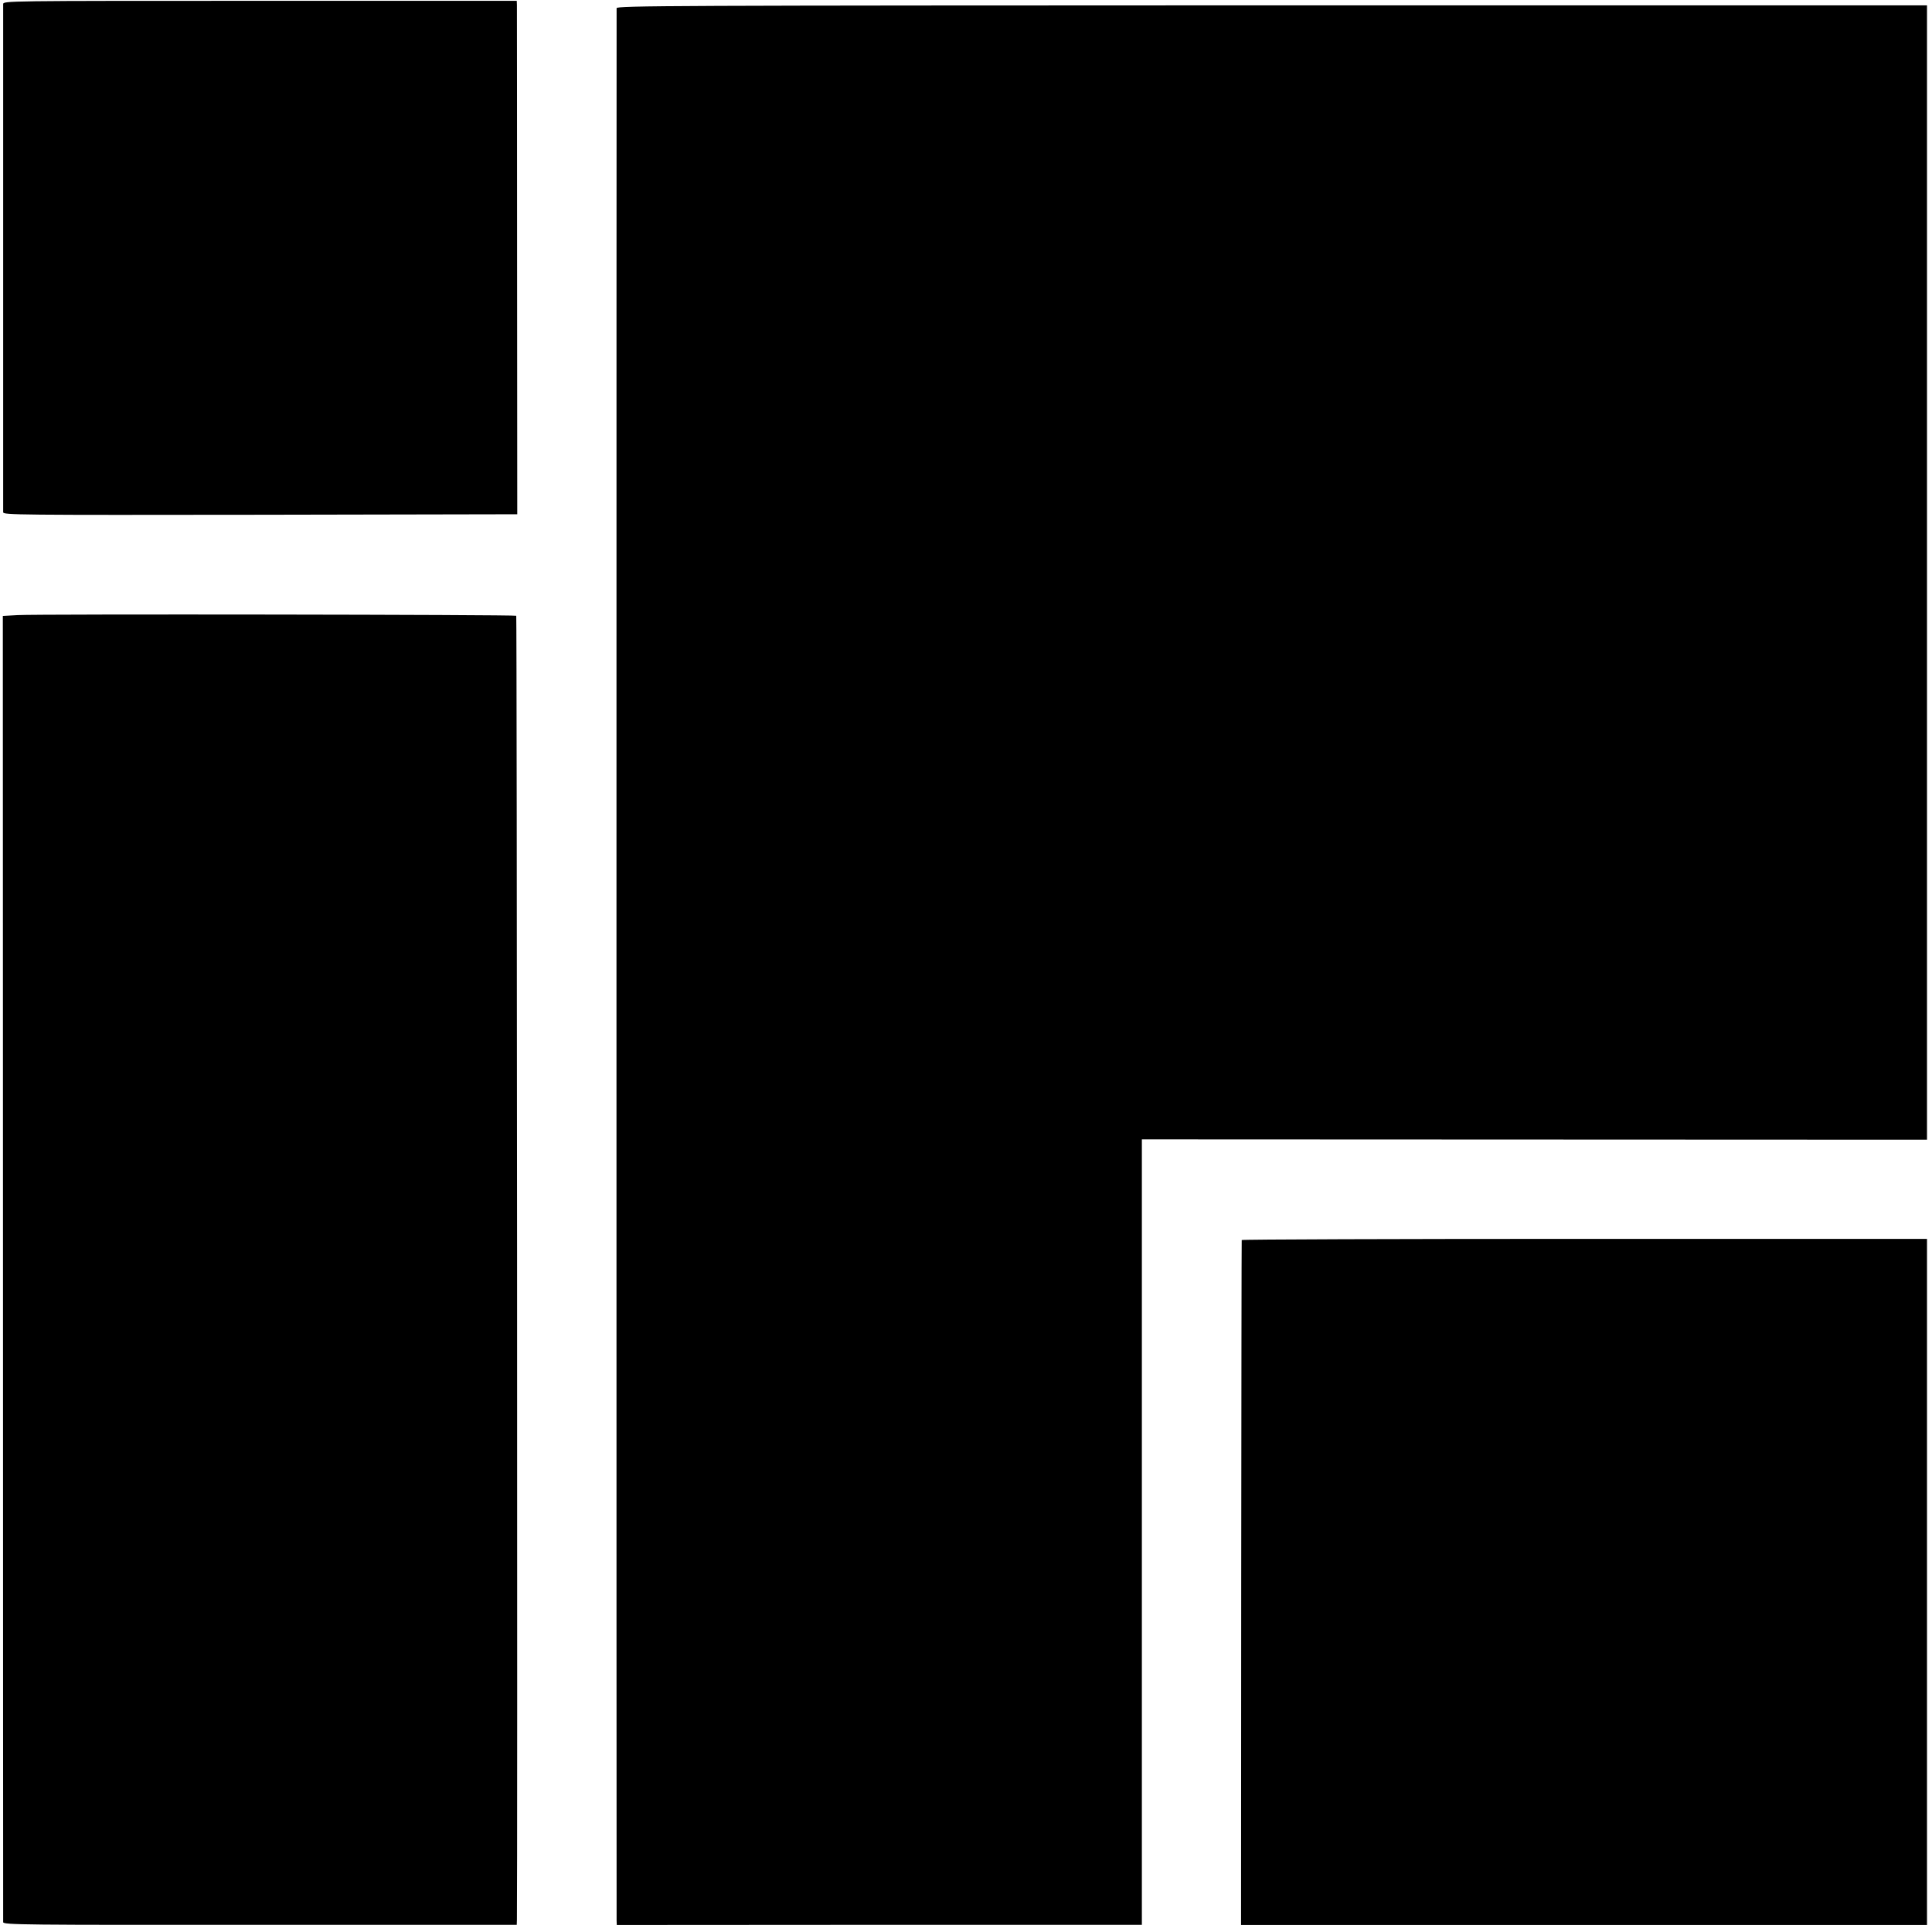 <?xml version="1.0" standalone="no"?>
<!DOCTYPE svg PUBLIC "-//W3C//DTD SVG 20010904//EN"
 "http://www.w3.org/TR/2001/REC-SVG-20010904/DTD/svg10.dtd">
<svg version="1.0" xmlns="http://www.w3.org/2000/svg"
 width="1159pt" height="1159pt" viewBox="0 0 1159 1159"
 preserveAspectRatio="xMidYMid meet">
<g transform="translate(0,1159) scale(0.1,-0.1)"
fill="#000000" stroke="none">
<path d="M19 11565 c0 -26 0 -3025 0 -3048 1 -16 79 -17 1542 -15 l1542 3 -1
1515 c0 833 -1 1526 -1 1540 l-1 25 -1540 0 c-1533 0 -1540 0 -1541 -20z"/>
<path d="M3699 11541 c-1 -21 -1 -11438 0 -11472 l1 -27 1575 1 1575 0 0 2356
0 2356 2355 -1 2355 -1 0 3402 0 3403 -3930 0 c-3620 -1 -3930 -2 -3931 -17z"/>
<path d="M106 7900 l-89 -5 1 -3910 c0 -2151 1 -3917 1 -3926 1 -16 121 -17
1541 -16 l1540 0 1 31 c4 167 0 7818 -4 7822 -7 7 -2873 11 -2991 4z"/>
<path d="M7449 4151 c-1 -3 -2 -929 -3 -2057 l-1 -2052 2058 0 2057 0 0 2058
0 2058 -2055 0 c-1130 0 -2056 -3 -2056 -7z"/>
</g>
</svg>

